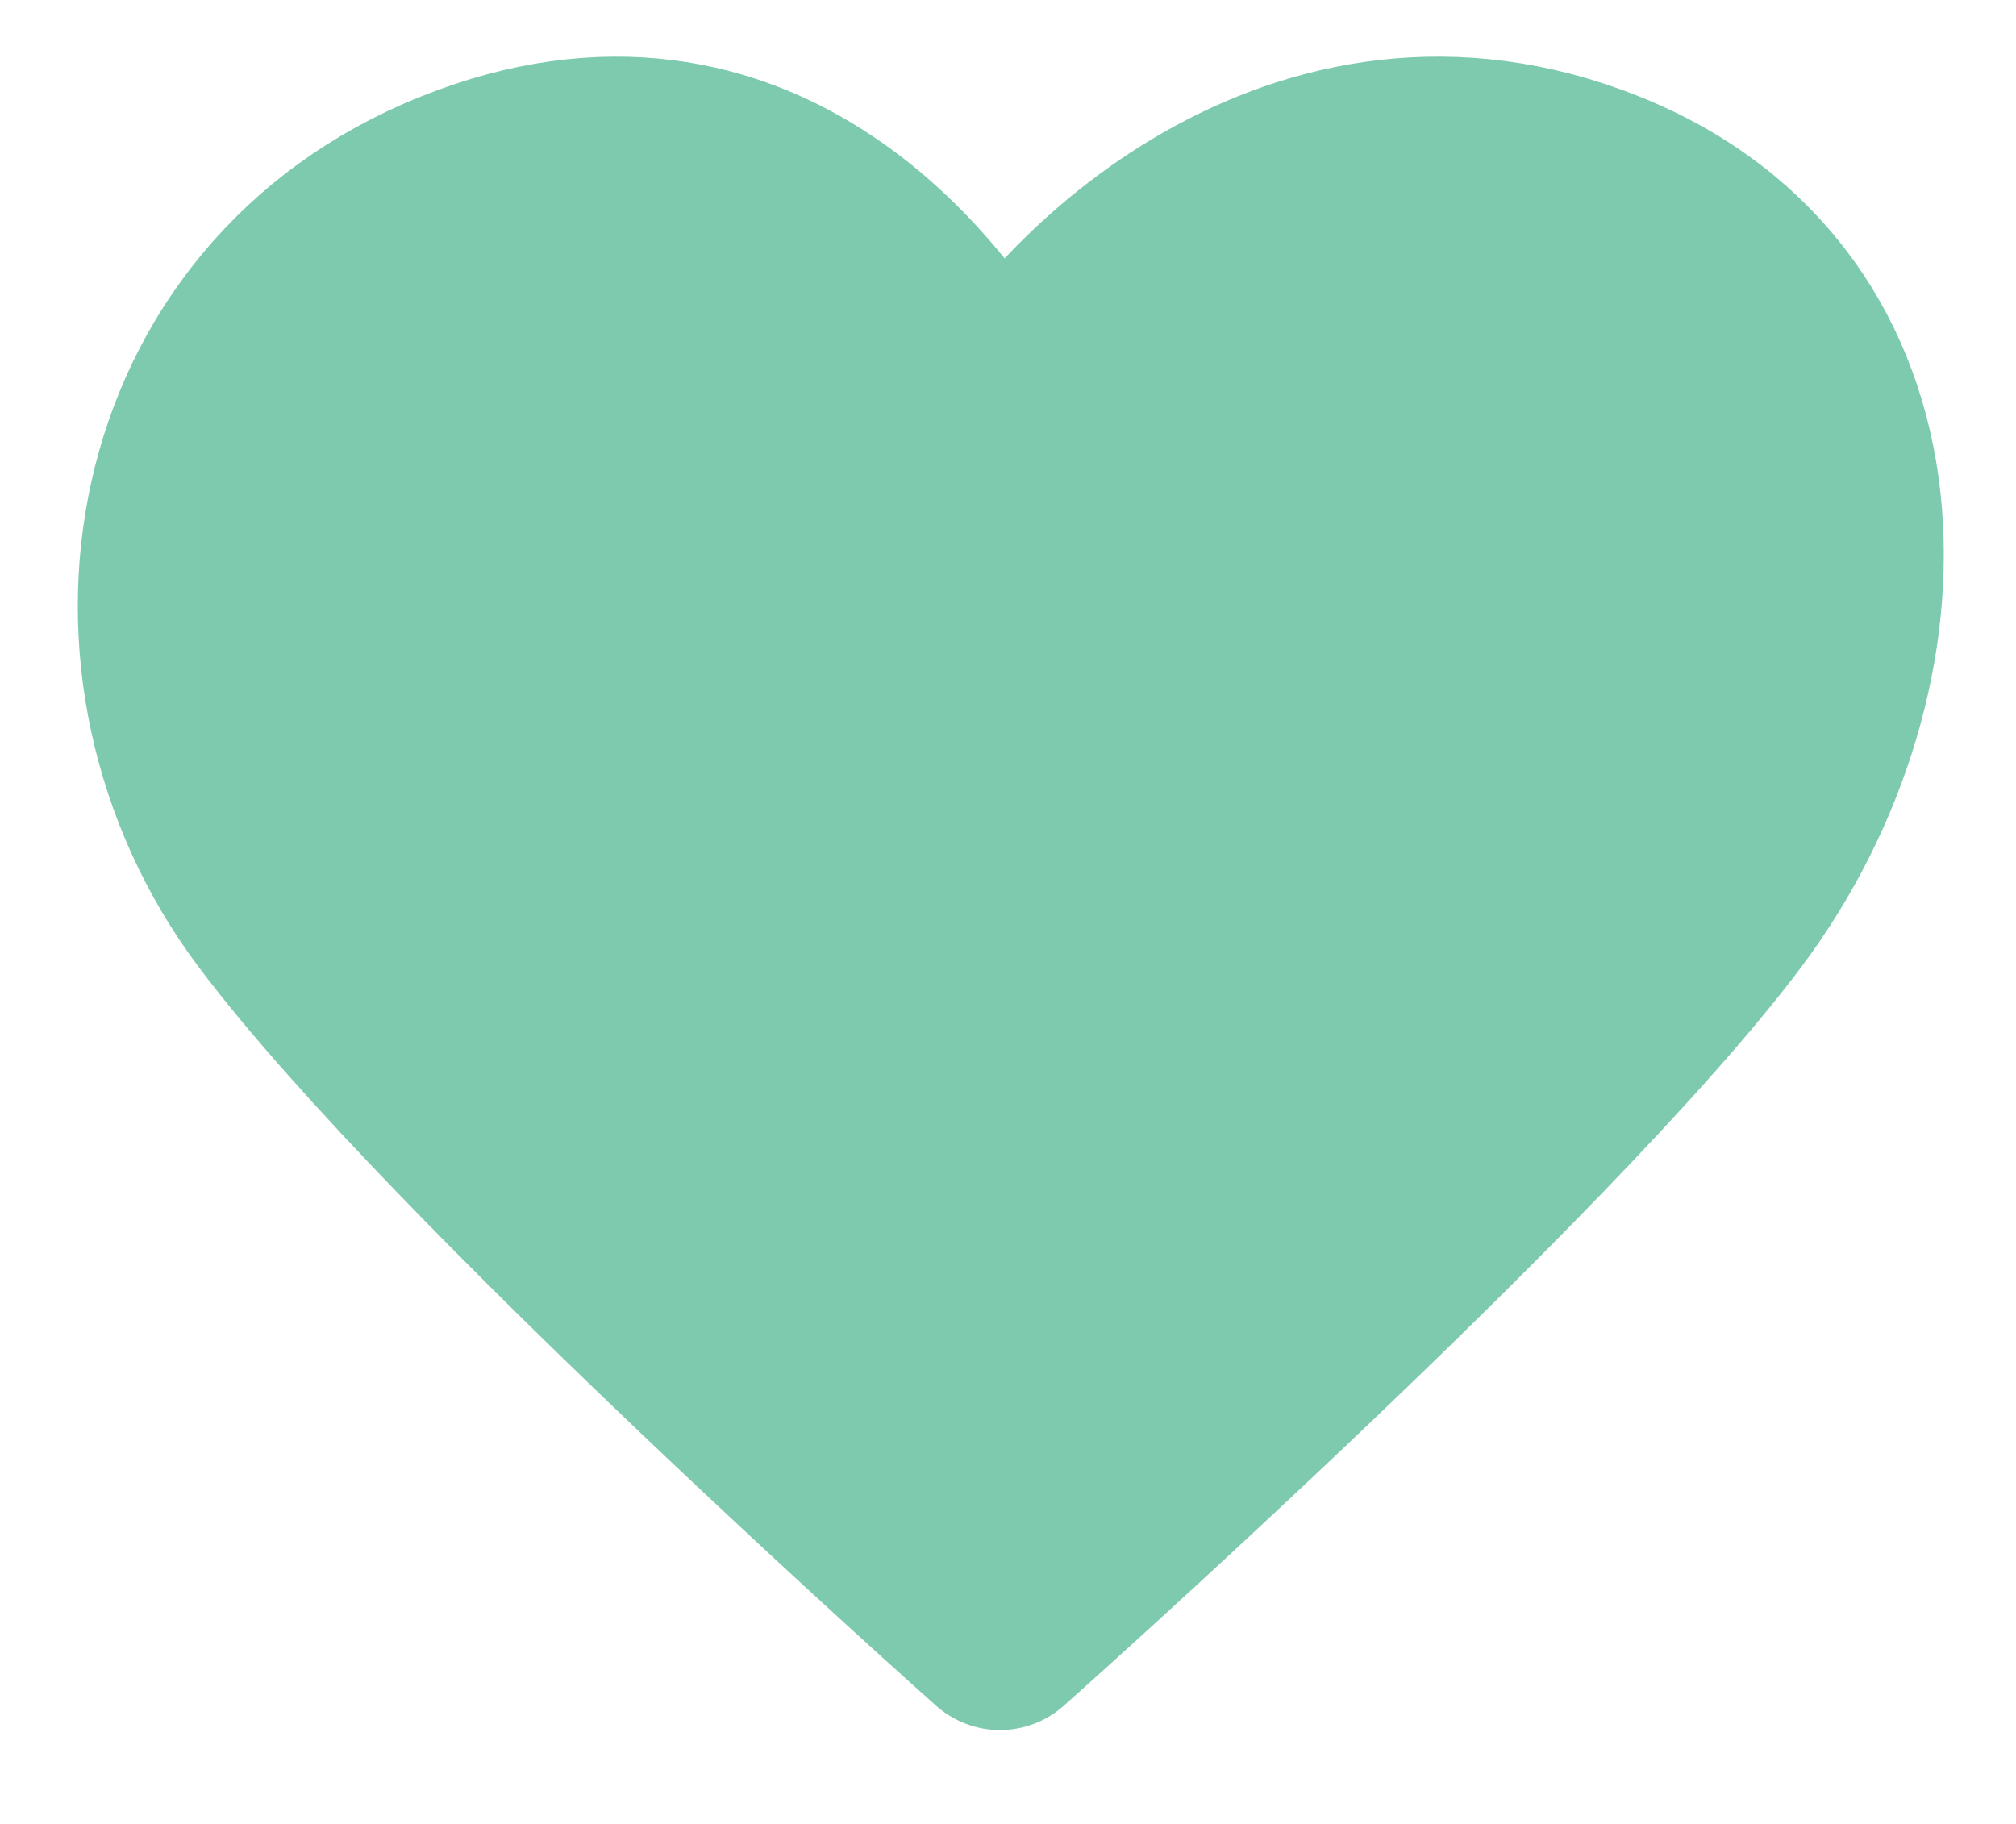 <svg width="21" height="19" viewBox="0 0 21 19" fill="none" xmlns="http://www.w3.org/2000/svg">
<path d="M2.872 9.477C0.985 6.962 1.614 3.19 4.758 1.933C7.901 0.675 9.787 3.19 10.416 4.447C11.045 3.19 13.56 0.675 16.703 1.933C19.847 3.19 19.847 6.962 17.961 9.477C16.075 11.992 10.416 17.022 10.416 17.022C10.416 17.022 4.758 11.992 2.872 9.477Z" fill="#7DCAAE" stroke="#7DCAAE" stroke-width="2" stroke-linecap="round" stroke-linejoin="round"/>
</svg>
